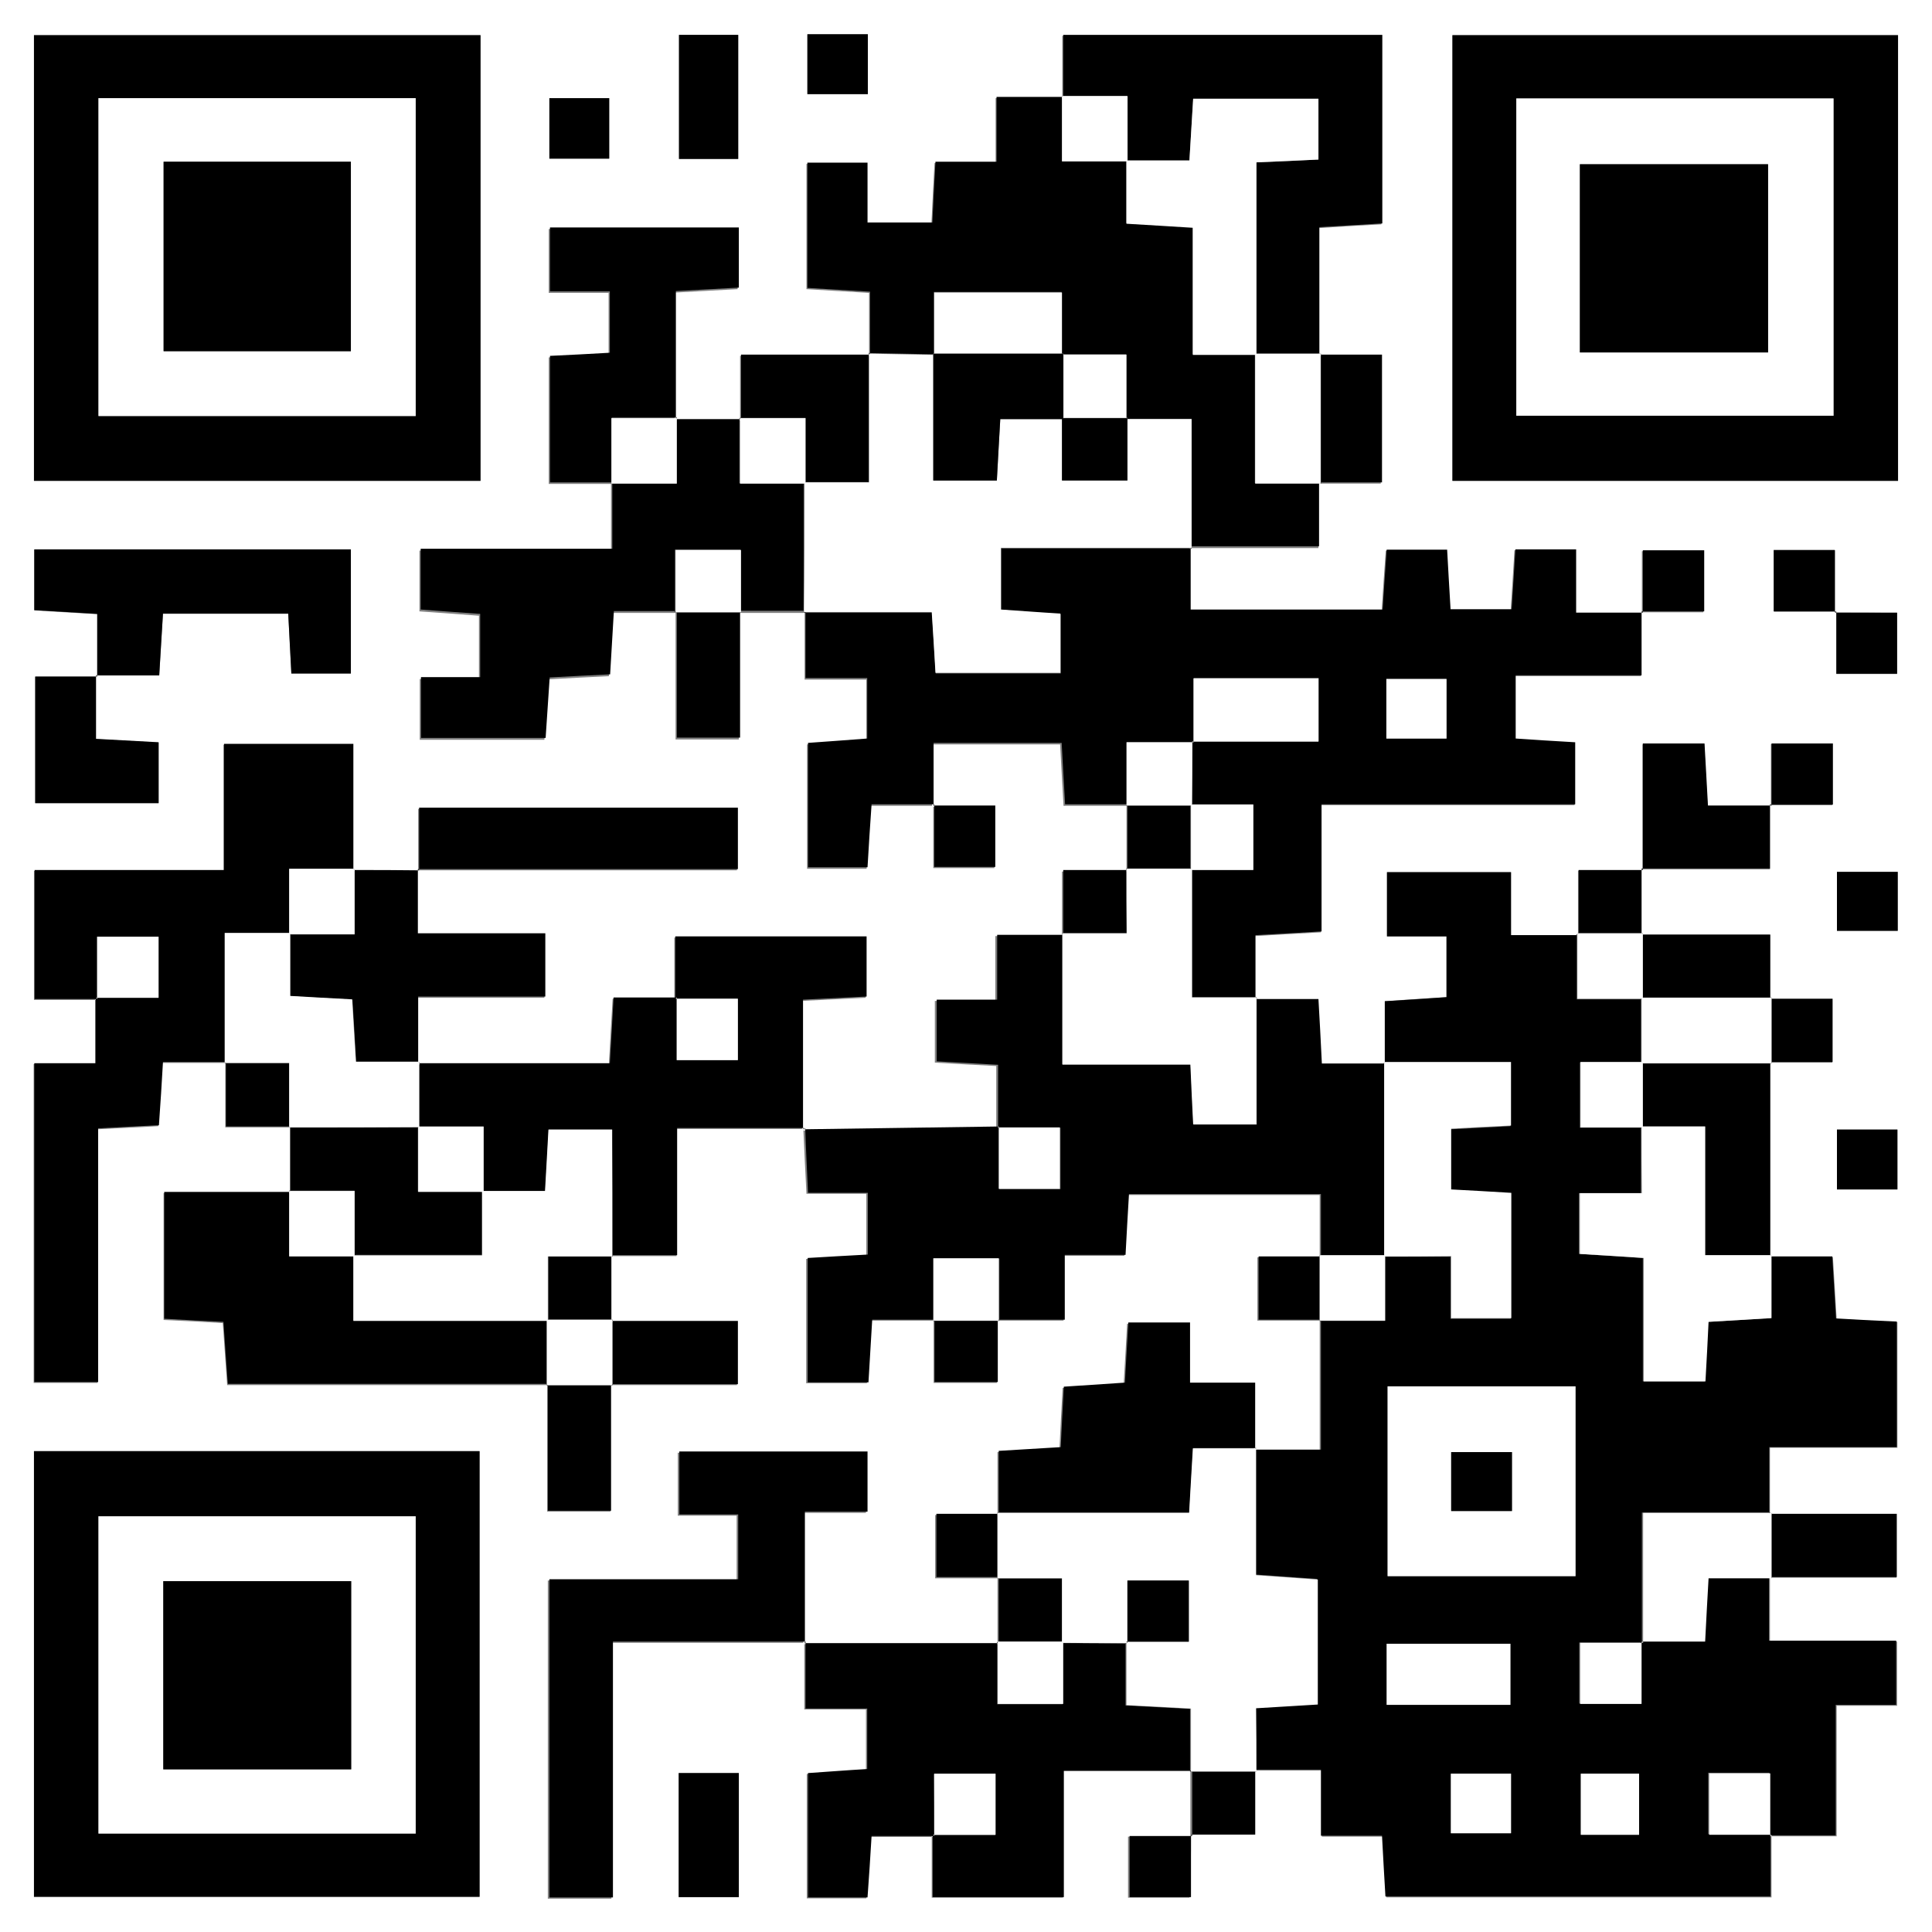 <?xml version="1.0" encoding="utf-8"?>
<!-- Generator: Adobe Illustrator 28.0.0, SVG Export Plug-In . SVG Version: 6.00 Build 0)  -->
<svg version="1.1" id="Vrstva_1" xmlns="http://www.w3.org/2000/svg" xmlns:xlink="http://www.w3.org/1999/xlink" x="0px" y="0px"
	 viewBox="0 0 62 62" style="enable-background:new 0 0 62 62;" xml:space="preserve">
<rect x="0" y="0" width="62" height="62" fill="#808080" stroke="none"/>
<style type="text/css">
	.st0{clip-path:url(#SVGID_00000140011633595528165060000014409464689072755377_);}
	.st1{clip-path:url(#SVGID_00000060747274481281867420000016480863290443854732_);}
	.st2{fill:#FFFFFF;}
</style>
<g>
	<defs>
		<rect id="SVGID_1_" width="62" height="62"/>
	</defs>
	<clipPath id="SVGID_00000114066008453188511240000014346621304406412973_">
		<use xlink:href="#SVGID_1_"  style="overflow:visible;"/>
	</clipPath>
	<g style="clip-path:url(#SVGID_00000114066008453188511240000014346621304406412973_);">
		<defs>
			<rect id="SVGID_00000089538349059985123960000008773979820126685843_" width="62" height="62"/>
		</defs>
		<clipPath id="SVGID_00000049196166876335428700000005819468410781759141_">
			<use xlink:href="#SVGID_00000089538349059985123960000008773979820126685843_"  style="overflow:visible;"/>
		</clipPath>
		<g style="clip-path:url(#SVGID_00000049196166876335428700000005819468410781759141_);">
			<path class="st2" d="M0,0c20.67,0,41.33,0,62,0c0,20.67,0,41.33,0,62c-20.67,0-41.33,0-62,0C0,41.33,0,20.67,0,0z M38.22,58.88
				c0.67,0,1.34,0,2.06,0c0-0.78,0-1.42,0-2.06c0.67,0,1.34,0,2.14,0c0,0.8,0,1.42,0,2.12c0.72,0,1.31,0,1.96,0
				c0.04,0.7,0.08,1.32,0.11,1.95c4.15,0,8.21,0,12.36,0c0-0.72,0-1.36,0-2l-0.04,0.04c0.67,0,1.34,0,2.13,0c0-1.5,0-2.8,0-4.19
				c0.72,0,1.31,0,1.94,0c0-0.7,0-1.32,0-2.06c-1.38,0-2.69,0-4.08,0c0-0.77,0-1.41,0-2.05c1.36,0,2.71,0,4.06,0
				c0-0.75,0-1.37,0-2.03c-1.41,0-2.74,0-4.06,0c0-0.67,0-1.34,0-2.14c1.49,0,2.79,0,4.09,0c0-1.41,0-2.68,0-4.03
				c-0.67-0.04-1.29-0.07-1.95-0.1c-0.04-0.71-0.08-1.33-0.12-1.99c-0.74,0-1.38,0-2.02,0c0-2.08,0-4.16,0-6.24c0.67,0,1.34,0,2,0
				c0-0.76,0-1.37,0-2.03c-0.72,0-1.36,0-2,0c0-0.67,0-1.34,0-2.06c-1.48,0-2.8,0-4.13,0c0-0.7,0-1.41,0-2.11c1.36,0,2.72,0,4.13,0
				c0-0.78,0-1.42,0-2.06c0.67,0,1.33,0,2,0c0-0.75,0-1.37,0-1.96c-0.7,0-1.31,0-1.97,0c0,0.73,0,1.36,0,2c-0.67,0-1.33,0-2.03,0
				c-0.05-0.79-0.08-1.41-0.11-1.99c-0.72,0-1.34,0-1.98,0c0,1.41,0,2.73,0,4.05c-0.66,0-1.31,0-2.07,0c0,0.76,0,1.42,0,2.07
				c-0.67,0-1.34,0-2.15,0c0-0.8,0-1.42,0-2.02c-1.42,0-2.69,0-3.98,0c0,0.69,0,1.31,0,2.06c0.7,0,1.32,0,1.91,0
				c0,0.72,0,1.31,0,1.95c-0.68,0.04-1.31,0.08-1.98,0.13c0,0.73,0,1.37,0,2.01c-0.67,0-1.34,0-2.04,0
				c-0.04-0.79-0.08-1.41-0.11-2.07c-0.75,0-1.39,0-2.02,0c0-0.67,0-1.34,0-2.03c0.8-0.05,1.42-0.08,2.12-0.12c0-1.4,0-2.67,0-4.08
				c2.78,0,5.46,0,8.14,0c0-0.75,0-1.37,0-1.99c-0.71-0.05-1.33-0.09-1.91-0.12c0-0.72,0-1.31,0-2.03c1.38,0,2.68,0,4.04,0
				c0-0.77,0-1.41,0-2.05c0.67,0,1.33,0,2,0c0-0.75,0-1.37,0-1.96c-0.7,0-1.31,0-1.97,0c0,0.73,0,1.36,0,2c-0.67,0-1.34,0-2.14,0
				c0-0.8,0-1.42,0-2.03c-0.72,0-1.31,0-1.95,0c-0.04,0.68-0.08,1.3-0.12,1.92c-0.71,0-1.32,0-1.96,0c-0.04-0.7-0.08-1.32-0.11-1.91
				c-0.72,0-1.31,0-1.94,0c-0.05,0.68-0.09,1.3-0.13,1.92c-2.09,0-4.08,0-6.16,0c0-0.72,0-1.36,0-2c1.36,0,2.72,0,4.13,0
				c0-0.79,0-1.43,0-2.07c0.67,0,1.34,0,2,0c0-1.45,0-2.75,0-4.1c-0.72,0-1.36,0-2,0c0-1.36,0-2.72,0-4.1
				c0.8-0.05,1.42-0.09,2.02-0.12c0-2.1,0-4.06,0-6.05c-3.44,0-6.82,0-10.24,0c0,0.72,0,1.36,0,2c-0.67,0-1.34,0-2.14,0
				c0,0.76,0,1.38,0,2.08c-0.72,0-1.31,0-1.96,0c-0.04,0.7-0.07,1.32-0.1,1.95c-0.71,0-1.33,0-2.08,0c0-0.7,0-1.32,0-1.92
				c-0.72,0-1.3,0-1.93,0c0,1.37,0,2.67,0,4.02c0.69,0.04,1.31,0.08,2.01,0.12c0,0.74,0,1.38,0,2.02c-1.36,0-2.72,0-4.14,0
				c0,0.79,0,1.43,0,2.07c-0.7,0-1.4,0-2.1,0c0-1.36,0-2.72,0-4.1c0.79-0.04,1.41-0.08,2.02-0.11c0-0.71,0-1.29,0-1.93
				c-2.05,0-4.04,0-6.06,0c0,0.69,0,1.3,0,2.05c0.7,0,1.32,0,1.92,0c0,0.72,0,1.31,0,1.97c-0.67,0.03-1.29,0.06-1.92,0.1
				c0,1.41,0,2.71,0,4.06c0.72,0,1.36,0,2,0c0,0.67,0,1.34,0,2.14c-2.18,0-4.18,0-6.15,0c0,0.73,0,1.31,0,1.95
				c0.68,0.05,1.3,0.09,1.91,0.14c0,0.71,0,1.32,0,2.03c-0.68,0-1.27,0-1.9,0c0,0.71,0,1.32,0,1.95c1.38,0,2.69,0,4,0
				c0.05-0.71,0.09-1.33,0.13-1.94c0.72-0.04,1.31-0.07,1.94-0.1c0.04-0.7,0.08-1.32,0.12-2.03c0.74,0,1.38,0,2.02,0
				c0,1.36,0,2.71,0,4.06c0.75,0,1.37,0,2.03,0c0-1.41,0-2.74,0-4.06c0.7,0,1.4,0,2.11,0c0,0.67,0,1.34,0,2.14c0.77,0,1.39,0,1.98,0
				c0,0.72,0,1.31,0,1.94c-0.68,0.05-1.3,0.09-1.9,0.14c0,1.4,0,2.71,0,3.99c0.69,0,1.27,0,1.91,0c0.04-0.69,0.08-1.31,0.13-2.02
				c0.73,0,1.37,0,2.01,0c0,0.67,0,1.33,0,2c0.75,0,1.37,0,1.96,0c0-0.7,0-1.31,0-1.97c-0.73,0-1.36,0-2,0c0-0.67,0-1.33,0-2
				c1.48,0,2.78,0,4.11,0c0.04,0.7,0.07,1.31,0.11,1.97c0.75,0,1.38,0,2.02,0c0,0.7,0,1.41,0,2.11c-0.67,0-1.34,0-2.07,0
				c0,0.79,0,1.43,0,2.07c-0.67,0-1.34,0-2.14,0c0,0.76,0,1.38,0,2.08c-0.72,0-1.31,0-1.94,0c0,0.7,0,1.32,0,1.98
				c0.69,0.04,1.31,0.08,1.97,0.11c0,0.74,0,1.38,0,2.02c0,0,0.04-0.04,0.04-0.04c-2.09,0.03-4.18,0.06-6.27,0.09
				c0-1.39,0-2.78,0-4.16c0.85-0.04,1.44-0.07,2.04-0.1c0-0.7,0-1.32,0-1.93c-2.07,0-4.06,0-6.14,0c0,0.72,0,1.36,0,2l0.04-0.04
				c-0.67,0-1.34,0-2.02,0c-0.05,0.8-0.08,1.42-0.12,2.11c-2.13,0-4.14,0-6.15,0c0-0.67,0-1.34,0-2.14c1.49,0,2.8,0,4.08,0
				c0-0.73,0-1.31,0-2.03c-1.37,0-2.69,0-4.09,0c0-0.78,0-1.42,0-2.06c3.42,0,6.84,0,10.27,0c0-0.75,0-1.36,0-1.97
				c-3.45,0-6.82,0-10.23,0c0,0.72,0,1.36,0,2c-0.7,0-1.4,0-2.1-0.01c0-1.36,0-2.71,0-4.05c-1.45,0-2.75,0-4.15,0
				c0,1.37,0,2.64,0,4.05c-2.08,0-4.07,0-6.08,0c0,1.44,0,2.75,0,4.14c0.72,0,1.36,0,2,0l-0.04-0.04c0,0.67,0,1.34,0,2.1
				c-0.73,0-1.32,0-1.97,0c0,3.46,0,6.84,0,10.23c0.69,0,1.3,0,2.05,0c0-2.77,0-5.46,0-8.14c0.73-0.04,1.32-0.06,1.95-0.1
				c0.04-0.7,0.08-1.33,0.13-2.03c0.74,0,1.38,0,2.02,0c0,0.67,0,1.34,0,2.07c0.79,0,1.43,0,2.07,0c0,0.7,0,1.4,0,2.11
				c-1.36,0-2.72,0-4.05,0c0,1.46,0,2.77,0,4.07c0.69,0.03,1.28,0.06,1.9,0.1c0.05,0.7,0.09,1.32,0.14,1.99c3.49,0,6.88,0,10.27,0
				c0,1.36,0,2.71,0,4.06c0.75,0,1.37,0,2.03,0c0-1.41,0-2.74,0-4.06c1.36,0,2.71,0,4.06,0c0-0.75,0-1.37,0-2.03
				c-1.41,0-2.74,0-4.06,0c0-0.7,0-1.41,0-2.11c0.67,0,1.33,0,2.12,0c0-1.43,0-2.73,0-4.08c1.44,0,2.76,0,4.07,0
				c0.03,0.67,0.06,1.33,0.1,2.08c0.72,0,1.3,0,1.92,0c0,0.71,0,1.33,0,1.98c-0.69,0.04-1.31,0.08-1.93,0.11c0,1.4,0,2.67,0,3.99
				c0.68,0,1.29,0,1.95,0c0.04-0.69,0.08-1.31,0.12-2.01c0.74,0,1.38,0,2.02,0c0,0.67,0,1.34,0,2c0.76,0,1.37,0,2.03,0
				c0-0.72,0-1.36,0-2c0.67,0,1.34,0,2.14,0c0-0.76,0-1.38,0-2.08c0.72,0,1.31,0,1.95,0c0.04-0.7,0.08-1.32,0.11-1.95
				c2.09,0,4.09,0,6.16,0c0,0.72,0,1.36,0,2c-0.67,0-1.34,0-2,0c0,0.76,0,1.37,0,2.03c0.72,0,1.36,0,2,0c0,1.36,0,2.72,0,4.17
				c-0.82,0-1.46,0-2.11,0c0-0.67,0-1.34,0-2.14c-0.77,0-1.38,0-2.09,0c0-0.72,0-1.31,0-1.93c-0.71,0-1.32,0-1.98,0
				c-0.04,0.69-0.07,1.32-0.11,1.93c-0.74,0.05-1.36,0.09-1.96,0.13c-0.04,0.72-0.07,1.31-0.1,1.94c-0.7,0.04-1.32,0.08-1.99,0.12
				c0,0.74,0,1.38,0,2.02c-0.67,0-1.34,0-2,0c0,0.76,0,1.37,0,2.03c0.72,0,1.36,0,2,0c0,0.7,0,1.41,0,2.11c-2.08,0-4.15,0-6.23,0
				c0-1.36,0-2.72,0-4.21c0.79,0,1.41,0,2.01,0c0-0.72,0-1.31,0-1.93c-2.06,0-4.06,0-6.04,0c0,0.7,0,1.32,0,2.02
				c0.68,0,1.27,0,1.89,0c0,0.71,0,1.32,0,2.08c-2.07,0-4.07,0-6.06,0c0,3.48,0,6.82,0,10.21c0.68,0,1.29,0,2.04,0
				c0-2.76,0-5.44,0-8.21c2.15,0,4.17,0,6.19,0c0,0.67,0,1.34,0,2.14c0.77,0,1.39,0,1.98,0c0,0.73,0,1.31,0,1.94
				c-0.68,0.05-1.3,0.09-1.9,0.13c0,1.41,0,2.71,0,3.99c0.69,0,1.28,0,1.91,0c0.04-0.69,0.08-1.31,0.13-1.97c0.74,0,1.38,0,2.01,0
				l-0.04-0.04c0,0.67,0,1.33,0,1.99c1.48,0,2.78,0,4.21,0c0-1.39,0-2.69,0-4.06c1.45,0,2.77,0,4.09,0c0,0.7,0,1.4,0,2.1
				c-0.67,0-1.33,0-2,0c0,0.75,0,1.37,0,1.96c0.7,0,1.31,0,1.97,0C38.22,60.15,38.22,59.51,38.22,58.88z M58.89,19.66
				c0-0.67,0-1.33,0-2c-0.75,0-1.37,0-1.96,0c0,0.7,0,1.31,0,1.97c0.73,0,1.36,0,2,0c0,0.67,0,1.33,0,2c0.74,0,1.36,0,1.95,0
				c0-0.7,0-1.31,0-1.96C60.15,19.66,59.52,19.66,58.89,19.66z M3.08,21.68c0.67,0,1.34,0,2.03,0c0.04-0.76,0.08-1.38,0.12-1.98
				c1.41,0,2.68,0,4.02,0c0.04,0.68,0.07,1.3,0.1,1.92c0.71,0,1.32,0,1.91,0c0-1.39,0-2.7,0-3.98c-3.44,0-6.77,0-10.16,0
				c0,0.68,0,1.29,0,1.95c0.69,0.04,1.31,0.08,2.02,0.12c0,0.74,0,1.38,0,2.01c-0.67,0-1.34,0-1.99,0c0,1.46,0,2.76,0,4.06
				c1.37,0,2.64,0,3.96,0c0-0.68,0-1.29,0-1.95c-0.69-0.04-1.31-0.07-2.01-0.11C3.08,22.96,3.08,22.32,3.08,21.68z M1.09,15.43
				c4.86,0,9.58,0,14.33,0c0-4.81,0-9.56,0-14.3c-4.83,0-9.57,0-14.33,0C1.09,5.93,1.09,10.65,1.09,15.43z M60.91,1.13
				c-4.86,0-9.6,0-14.3,0c0,4.84,0,9.59,0,14.3c4.82,0,9.54,0,14.3,0C60.91,10.64,60.91,5.93,60.91,1.13z M1.09,60.87
				c4.85,0,9.59,0,14.3,0c0-4.84,0-9.58,0-14.3c-4.82,0-9.53,0-14.3,0C1.09,51.35,1.09,56.07,1.09,60.87z M23.69,5.1
				c0-1.36,0-2.67,0-3.98c-0.69,0-1.3,0-1.9,0c0,1.39,0,2.69,0,3.98C22.47,5.1,23.06,5.1,23.69,5.1z M23.71,56.9
				c-0.72,0-1.31,0-1.93,0c0,1.37,0,2.67,0,3.98c0.69,0,1.31,0,1.93,0C23.71,59.51,23.71,58.24,23.71,56.9z M58.95,38.17
				c0.73,0,1.31,0,1.94,0c0-0.68,0-1.29,0-1.92c-0.69,0-1.3,0-1.94,0C58.95,36.92,58.95,37.51,58.95,38.17z M58.95,29.87
				c0.75,0,1.37,0,1.95,0c0-0.69,0-1.27,0-1.89c-0.68,0-1.3,0-1.95,0C58.95,28.64,58.95,29.22,58.95,29.87z M17.63,3.15
				c0,0.73,0,1.31,0,1.94c0.68,0,1.29,0,1.92,0c0-0.69,0-1.3,0-1.94C18.88,3.15,18.29,3.15,17.63,3.15z M27.85,1.1
				c-0.73,0-1.31,0-1.94,0c0,0.68,0,1.29,0,1.92c0.69,0,1.31,0,1.94,0C27.85,2.34,27.85,1.76,27.85,1.1z"/>
			<path d="M40.28,46.52c0.64,0,1.28,0,2.11,0c0-1.45,0-2.81,0-4.17l-0.04,0.04c0.67,0,1.34,0,2.1,0c0-0.82,0-1.46,0-2.1l-0.04,0.04
				c0.67,0,1.34,0,2.14,0c0,0.77,0,1.39,0,1.99c0.72,0,1.31,0,1.93,0c0-1.37,0-2.68,0-4.02c-0.69-0.04-1.32-0.07-1.93-0.11
				c0-0.71,0-1.29,0-1.95c0.67-0.03,1.3-0.07,1.92-0.1c0-0.71,0-1.33,0-2.04c-1.41,0-2.74,0-4.07,0l0.04,0.04c0-0.64,0-1.28,0-2.01
				c0.67-0.04,1.29-0.08,1.98-0.13c0-0.64,0-1.22,0-1.95c-0.59,0-1.21,0-1.91,0c0-0.75,0-1.37,0-2.06c1.29,0,2.57,0,3.98,0
				c0,0.6,0,1.21,0,2.02c0.81,0,1.48,0,2.15,0c0,0-0.04-0.04-0.04-0.04c0,0.67,0,1.34,0,2.1c0.82,0,1.46,0,2.1,0l-0.04-0.04
				c0,0.7,0,1.4,0,2.1l0.04-0.04c-0.67,0-1.34,0-2,0c0,0.79,0,1.41,0,2.1c0.72,0,1.36,0,2,0l-0.04-0.04c0,0.67,0,1.34,0,2.14
				c-0.77,0-1.39,0-1.99,0c0,0.72,0,1.31,0,1.95c0.68,0.04,1.3,0.08,2.05,0.13c0,1.39,0,2.7,0,3.96c0.76,0,1.37,0,1.98,0
				c0.04-0.69,0.07-1.28,0.1-1.91c0.7-0.04,1.32-0.08,2.02-0.12c0-0.74,0-1.38,0-2.02l-0.04,0.04c0.64,0,1.28,0,2.02,0
				c0.04,0.67,0.08,1.29,0.12,1.99c0.66,0.04,1.28,0.07,1.95,0.1c0,1.35,0,2.62,0,4.03c-1.3,0-2.6,0-4.09,0c0,0.8,0,1.47,0,2.14
				l0.04-0.04c-1.36,0-2.72,0-4.13,0c0,1.51,0,2.84,0,4.17c-0.67,0-1.34,0-2.01,0c0,0.75,0,1.37,0,1.96c0.7,0,1.31,0,1.97,0
				c0-0.73,0-1.36,0-2c0.67,0,1.34,0,2.03,0c0.04-0.75,0.08-1.37,0.11-2.03c0.75,0,1.38,0,2.02,0l-0.04-0.04c0,0.64,0,1.28,0,2.05
				c1.39,0,2.7,0,4.08,0c0,0.75,0,1.36,0,2.06c-0.63,0-1.22,0-1.94,0c0,1.39,0,2.69,0,4.19c-0.79,0-1.46,0-2.13,0
				c0-0.67,0-1.34,0-2.01c-0.75,0-1.37,0-1.96,0c0,0.7,0,1.31,0,1.97c0.73,0,1.36,0,2,0c0,0.64,0,1.28,0,2c-4.15,0-8.21,0-12.36,0
				c-0.04-0.63-0.07-1.24-0.11-1.95c-0.64,0-1.23,0-1.96,0c0-0.7,0-1.32,0-2.12c-0.8,0-1.47,0-2.14,0c0,0,0.04,0.04,0.04,0.04
				c0-0.67,0-1.34,0-2.03c0.77-0.05,1.39-0.08,1.98-0.12c0-1.42,0-2.69,0-4.01c-0.68-0.05-1.3-0.09-1.98-0.14c0-1.42,0-2.75,0-4.07
				L40.28,46.52z M44.53,44.49c0,2.11,0,4.1,0,6.09c2.06,0,4.02,0,6.03,0c0-2.05,0-4.04,0-6.09C48.53,44.49,46.57,44.49,44.53,44.49
				z M48.47,54.71c0-0.73,0-1.34,0-1.96c-1.37,0-2.64,0-3.97,0c0,0.67,0,1.29,0,1.96C45.85,54.71,47.12,54.71,48.47,54.71z
				 M46.56,58.83c0.68,0,1.29,0,1.93,0c0-0.69,0-1.31,0-1.91c-0.7,0-1.32,0-1.93,0C46.56,57.61,46.56,58.19,46.56,58.83z
				 M52.6,58.88c0-0.66,0-1.3,0-1.96c-0.67,0-1.28,0-1.87,0c0,0.71,0,1.32,0,1.96C51.38,58.88,51.94,58.88,52.6,58.88z"/>
			<path d="M29.98,25.81c-0.64,0-1.28,0-2.01,0c-0.05,0.71-0.09,1.33-0.13,2.02c-0.64,0-1.22,0-1.91,0c0-1.28,0-2.59,0-3.99
				c0.6-0.04,1.22-0.09,1.9-0.14c0-0.63,0-1.22,0-1.94c-0.59,0-1.21,0-1.98,0c0-0.8,0-1.47,0-2.14c0,0-0.04,0.04-0.04,0.04
				c1.36,0,2.71,0,4.1,0c0.04,0.76,0.08,1.38,0.12,1.95c1.43,0,2.73,0,4.01,0c0-0.69,0-1.27,0-1.9c-0.68-0.05-1.3-0.09-1.91-0.13
				c0-0.7,0-1.32,0-1.98c2.1,0,4.11,0,6.12,0l-0.04-0.04c0,0.64,0,1.28,0,2c2.08,0,4.07,0,6.16,0c0.04-0.62,0.08-1.24,0.13-1.92
				c0.63,0,1.22,0,1.94,0c0.03,0.59,0.07,1.21,0.11,1.91c0.64,0,1.25,0,1.96,0c0.04-0.62,0.08-1.24,0.12-1.92c0.64,0,1.23,0,1.95,0
				c0,0.61,0,1.22,0,2.03c0.8,0,1.47,0,2.14,0l-0.04-0.04c0,0.64,0,1.28,0,2.05c-1.36,0-2.67,0-4.04,0c0,0.72,0,1.3,0,2.03
				c0.58,0.04,1.2,0.08,1.91,0.12c0,0.62,0,1.24,0,1.99c-2.68,0-5.37,0-8.14,0c0,1.4,0,2.68,0,4.08c-0.7,0.04-1.32,0.08-2.12,0.12
				c0,0.69,0,1.36,0,2.03c0,0,0.04-0.04,0.04-0.04c-0.67,0-1.34,0-2.07,0c0-1.48,0-2.81,0-4.13l-0.04,0.04c0.67,0,1.34,0,2,0
				c0-0.79,0-1.41,0-2.1c-0.72,0-1.36,0-2,0l0.04,0.04c0-0.69,0.01-1.37,0.01-2.06c1.35,0,2.7,0,4.05,0c0-0.79,0-1.38,0-2.03
				c-1.36,0-2.66,0-4.01,0c0,0.72,0,1.39,0,2.06c-0.7,0-1.39,0-2.15,0c0,0.76,0,1.4,0,2.03l0.04-0.04c-0.64,0-1.27,0-2.02,0
				c-0.04-0.65-0.07-1.27-0.11-1.97c-1.33,0-2.63,0-4.11,0c0,0.67,0,1.34,0,2L29.98,25.81z M44.49,23.7c0.74,0,1.32,0,1.93,0
				c0-0.69,0-1.3,0-1.91c-0.7,0-1.32,0-1.93,0C44.49,22.47,44.49,23.05,44.49,23.7z"/>
			<path d="M42.39,40.32c0-0.64,0-1.28,0-2c-2.08,0-4.07,0-6.16,0c-0.04,0.62-0.07,1.24-0.11,1.95c-0.65,0-1.23,0-1.95,0
				c0,0.7,0,1.32,0,2.08c-0.8,0-1.47,0-2.14,0l0.04,0.04c0-0.67,0-1.34,0-2c-0.79,0-1.41,0-2.1,0c0,0.72,0,1.36,0,2l0.04-0.04
				c-0.64,0-1.28,0-2.02,0c-0.04,0.7-0.08,1.32-0.12,2.01c-0.66,0-1.28,0-1.95,0c0-1.32,0-2.6,0-3.99c0.62-0.04,1.23-0.07,1.93-0.11
				c0-0.65,0-1.27,0-1.98c-0.61,0-1.2,0-1.92,0c-0.03-0.74-0.07-1.41-0.09-2.08c0,0-0.04,0.04-0.04,0.04
				c2.09-0.03,4.18-0.06,6.27-0.09c0,0.67,0,1.34,0,2.01c0.75,0,1.37,0,1.96,0c0-0.7,0-1.31,0-1.97c-0.73,0-1.36,0-2,0
				c0-0.64,0-1.28,0-2.02c-0.66-0.04-1.28-0.07-1.97-0.11c0-0.66,0-1.28,0-1.98c0.63,0,1.22,0,1.94,0c0-0.7,0-1.32,0-2.08
				c0.8,0,1.47,0,2.14,0l-0.04-0.04c0,1.36,0,2.72,0,4.21c1.5,0,2.81,0,4.11,0c0.04,0.73,0.06,1.32,0.09,1.92c0.71,0,1.32,0,2.03,0
				c0-1.41,0-2.74,0-4.07c0,0-0.04,0.04-0.04,0.04c0.64,0,1.27,0,2.02,0c0.04,0.66,0.07,1.28,0.11,2.07c0.7,0,1.37,0,2.04,0
				c0,0-0.04-0.04-0.04-0.04c0,2.08,0,4.16,0,6.24l0.04-0.04c-0.7,0-1.4,0-2.1,0L42.39,40.32z"/>
			<path d="M1.09,15.43c0-4.78,0-9.5,0-14.3c4.75,0,9.5,0,14.33,0c0,4.74,0,9.49,0,14.3C10.67,15.43,5.96,15.43,1.09,15.43z
				 M3.16,3.15c0,3.49,0,6.82,0,10.2c3.43,0,6.8,0,10.18,0c0-3.45,0-6.82,0-10.2C9.92,3.15,6.58,3.15,3.16,3.15z"/>
			<path d="M60.91,1.13c0,4.8,0,9.51,0,14.3c-4.77,0-9.48,0-14.3,0c0-4.71,0-9.46,0-14.3C51.31,1.13,56.05,1.13,60.91,1.13z
				 M48.66,3.16c0,3.47,0,6.84,0,10.18c3.46,0,6.83,0,10.18,0c0-3.44,0-6.78,0-10.18C55.43,3.16,52.09,3.16,48.66,3.16z"/>
			<path d="M1.09,60.87c0-4.81,0-9.52,0-14.3c4.77,0,9.49,0,14.3,0c0,4.72,0,9.47,0,14.3C10.69,60.87,5.94,60.87,1.09,60.87z
				 M13.34,58.84c0-3.47,0-6.84,0-10.18c-3.46,0-6.83,0-10.18,0c0,3.44,0,6.78,0,10.18C6.57,58.84,9.91,58.84,13.34,58.84z"/>
			<path d="M27.92,11.38c0-0.64,0-1.28,0-2.02c-0.7-0.04-1.32-0.08-2.01-0.12c0-1.35,0-2.65,0-4.02c0.63,0,1.21,0,1.93,0
				c0,0.6,0,1.22,0,1.92c0.75,0,1.36,0,2.08,0c0.03-0.63,0.06-1.25,0.1-1.95c0.66,0,1.24,0,1.96,0c0-0.7,0-1.32,0-2.08
				c0.8,0,1.47,0,2.14,0l-0.04-0.04c0,0.67,0,1.34,0,2.1c0.82,0,1.46,0,2.1,0l-0.04-0.04c0,0.67,0,1.33,0,2.03
				c0.78,0.05,1.4,0.09,2.13,0.13c0,1.4,0,2.7,0,4.08c0.76,0,1.4,0,2.04,0l-0.04-0.04c0,1.36,0,2.72,0,4.17c0.82,0,1.46,0,2.1,0
				l-0.04-0.04c0,0.64,0,1.28,0,2.07c-1.41,0-2.77,0-4.13,0c0,0,0.04,0.04,0.04,0.04c0-1.36,0-2.72,0-4.13c-0.82,0-1.46,0-2.1,0
				c0-0.66,0-1.31,0-2.07c-0.75,0-1.41,0-2.07,0c0-0.67,0-1.34,0-2c-1.45,0-2.75,0-4.1,0c0,0.72,0,1.36,0,2
				c-0.7-0.01-1.4-0.03-2.1-0.04L27.92,11.38z"/>
			<path d="M7.25,34.08c-0.64,0-1.28,0-2.02,0c-0.04,0.71-0.08,1.33-0.13,2.03c-0.63,0.03-1.22,0.06-1.95,0.1c0,2.68,0,5.37,0,8.14
				c-0.75,0-1.37,0-2.05,0c0-3.39,0-6.76,0-10.23c0.65,0,1.24,0,1.97,0c0-0.76,0-1.43,0-2.1c0.67,0,1.34,0,2.01,0
				c0-0.75,0-1.37,0-1.96c-0.7,0-1.31,0-1.97,0c0,0.73,0,1.36,0,2c-0.64,0-1.28,0-2,0c0-1.4,0-2.7,0-4.14c2.01,0,4,0,6.08,0
				c0-1.41,0-2.68,0-4.05c1.39,0,2.69,0,4.15,0c0,1.34,0,2.7,0,4.05l0.04-0.04c-0.67,0-1.34,0-2.1,0c0,0.82,0,1.46,0,2.1l0.04-0.04
				c-0.67,0-1.34,0-2.1,0c0,1.51,0,2.84,0,4.17L7.25,34.08z"/>
			<path d="M29.98,58.92c-0.64,0-1.28,0-2.01,0c-0.04,0.67-0.08,1.29-0.13,1.97c-0.63,0-1.22,0-1.91,0c0-1.28,0-2.59,0-3.99
				c0.6-0.04,1.22-0.09,1.9-0.13c0-0.63,0-1.22,0-1.94c-0.59,0-1.21,0-1.98,0c0-0.8,0-1.47,0-2.14l-0.04,0.04c2.08,0,4.15,0,6.23,0
				l-0.04-0.04c0,0.67,0,1.34,0,2c0.79,0,1.41,0,2.1,0c0-0.72,0-1.36,0-2l-0.04,0.04c0.7,0,1.4,0,2.1,0.01l-0.04-0.04
				c0,0.67,0,1.33,0,2.03c0.79,0.04,1.41,0.08,2.07,0.11c0,0.75,0,1.38,0,2.02l0.04-0.04c-1.32,0-2.64,0-4.09,0
				c0,1.38,0,2.68,0,4.06c-1.43,0-2.73,0-4.21,0c0-0.66,0-1.32,0-1.99c0.67,0,1.34,0,2.01,0c0-0.75,0-1.37,0-1.96
				c-0.7,0-1.31,0-1.97,0C29.98,57.65,29.98,58.29,29.98,58.92z"/>
			<path d="M13.42,34.12c2.01,0,4.02,0,6.15,0c0.04-0.69,0.08-1.31,0.12-2.11c0.69,0,1.36,0,2.02,0c0,0.67,0,1.34,0,2.01
				c0.75,0,1.37,0,1.96,0c0-0.7,0-1.31,0-1.97c-0.73,0-1.36,0-2,0c0-0.64,0-1.28,0-2c2.08,0,4.07,0,6.14,0c0,0.62,0,1.23,0,1.93
				c-0.61,0.03-1.19,0.06-2.04,0.1c0,1.38,0,2.77,0,4.16c0,0,0.04-0.04,0.03-0.04c-1.32,0-2.63,0-4.07,0c0,1.35,0,2.65,0,4.08
				c-0.79,0-1.45,0-2.12,0l0.04,0.04c0-1.35,0-2.71,0-4.07c-0.78,0-1.39,0-2.04,0c-0.04,0.7-0.07,1.31-0.11,1.97
				c-0.75,0-1.39,0-2.02,0l0.04,0.04c0-0.67,0-1.34,0-2.1c-0.82,0-1.46,0-2.1,0l0.04,0.04c0-0.7,0-1.4,0-2.1L13.42,34.12z"/>
			<path d="M21.72,19.61c-0.64,0-1.28,0-2.02,0c-0.04,0.71-0.08,1.33-0.12,2.03c-0.63,0.03-1.22,0.06-1.94,0.1
				c-0.04,0.61-0.08,1.23-0.13,1.94c-1.31,0-2.61,0-4,0c0-0.63,0-1.24,0-1.95c0.63,0,1.22,0,1.9,0c0-0.7,0-1.32,0-2.03
				c-0.61-0.04-1.23-0.09-1.91-0.14c0-0.63,0-1.22,0-1.95c1.97,0,3.97,0,6.15,0c0-0.8,0-1.47,0-2.14l-0.04,0.04c0.67,0,1.34,0,2.1,0
				c0-0.82,0-1.46,0-2.1l-0.04,0.04c0.7,0,1.4,0,2.1,0l-0.04-0.04c0,0.67,0,1.34,0,2.1c0.82,0,1.46,0,2.1,0l-0.04-0.04
				c0,1.39,0,2.78,0,4.17c0,0,0.04-0.04,0.04-0.04c-0.7,0-1.4,0-2.11,0l0.04,0.04c0-0.67,0-1.34,0-2c-0.79,0-1.41,0-2.1,0
				c0,0.72,0,1.36,0,2L21.72,19.61z"/>
			<path d="M25.86,52.68c-2.02,0-4.03,0-6.19,0c0,2.77,0,5.45,0,8.21c-0.75,0-1.37,0-2.04,0c0-3.39,0-6.73,0-10.21
				c2,0,3.99,0,6.06,0c0-0.75,0-1.37,0-2.08c-0.62,0-1.21,0-1.89,0c0-0.7,0-1.32,0-2.02c1.98,0,3.98,0,6.04,0c0,0.62,0,1.21,0,1.93
				c-0.6,0-1.22,0-2.01,0c0,1.49,0,2.85,0,4.21C25.82,52.72,25.86,52.68,25.86,52.68z"/>
			<path d="M34.12,3.12c0-0.64,0-1.28,0-2c3.43,0,6.8,0,10.24,0c0,1.99,0,3.95,0,6.05c-0.59,0.04-1.21,0.07-2.02,0.12
				c0,1.37,0,2.73,0,4.1l0.04-0.04c-0.7,0-1.4,0-2.1,0c0,0,0.04,0.04,0.04,0.04c0-2.05,0-4.09,0-6.18c0.76-0.03,1.38-0.06,1.99-0.09
				c0-0.72,0-1.31,0-1.95c-1.37,0-2.67,0-4.02,0c-0.04,0.69-0.08,1.31-0.12,1.98c-0.74,0-1.38,0-2.02,0c0,0,0.04,0.04,0.04,0.04
				c0-0.67,0-1.34,0-2.1c-0.82,0-1.46,0-2.1,0L34.12,3.12z"/>
			<path d="M17.58,44.41c-3.39,0-6.79,0-10.27,0c-0.05-0.67-0.09-1.29-0.14-1.99c-0.62-0.03-1.21-0.06-1.9-0.1c0-1.3,0-2.61,0-4.07
				c1.33,0,2.69,0,4.05,0l-0.04-0.04c0,0.67,0,1.34,0,2.1c0.82,0,1.46,0,2.1,0l-0.04-0.04c0,0.67,0,1.34,0,2.1c2.2,0,4.22,0,6.24,0
				l-0.04-0.04c0,0.7,0,1.4,0,2.1L17.58,44.41z"/>
			<path d="M32.05,48.58c0-0.64,0-1.28,0-2.02c0.67-0.04,1.29-0.08,1.99-0.12c0.03-0.63,0.06-1.22,0.1-1.94
				c0.6-0.04,1.22-0.08,1.96-0.13c0.03-0.62,0.07-1.24,0.11-1.93c0.66,0,1.27,0,1.98,0c0,0.62,0,1.21,0,1.93c0.7,0,1.32,0,2.09,0
				c0,0.8,0,1.47,0,2.14c0,0,0.04-0.04,0.04-0.04c-0.67,0-1.34,0-2.03,0c-0.05,0.79-0.08,1.41-0.12,2.07c-2.13,0-4.14,0-6.15,0
				L32.05,48.58z"/>
			<path d="M19.65,15.48c-0.64,0-1.28,0-2,0c0-1.35,0-2.66,0-4.06c0.63-0.03,1.25-0.06,1.92-0.1c0-0.66,0-1.24,0-1.97
				c-0.61,0-1.22,0-1.92,0c0-0.75,0-1.36,0-2.05c2.01,0,4,0,6.06,0c0,0.64,0,1.23,0,1.93c-0.61,0.03-1.23,0.07-2.02,0.11
				c0,1.39,0,2.74,0,4.1c0,0,0.04-0.04,0.04-0.04c-0.67,0-1.34,0-2.1,0c0,0.82,0,1.46,0,2.1L19.65,15.48z"/>
			<path d="M3.12,21.71c0-0.64,0-1.28,0-2.01c-0.71-0.04-1.33-0.08-2.02-0.12c0-0.66,0-1.28,0-1.95c3.39,0,6.72,0,10.16,0
				c0,1.29,0,2.59,0,3.98c-0.59,0-1.2,0-1.91,0c-0.03-0.62-0.07-1.24-0.1-1.92c-1.34,0-2.62,0-4.02,0
				c-0.04,0.61-0.07,1.22-0.12,1.98c-0.69,0-1.36,0-2.03,0L3.12,21.71z"/>
			<path d="M11.35,27.92c0.7,0,1.4,0,2.1,0.01l-0.04-0.04c0,0.64,0,1.28,0,2.06c1.4,0,2.71,0,4.09,0c0,0.72,0,1.31,0,2.03
				c-1.28,0-2.59,0-4.08,0c0,0.8,0,1.47,0,2.14c0,0,0.04-0.04,0.04-0.04c-0.67,0-1.33,0-2.03,0c-0.04-0.75-0.08-1.37-0.12-2
				c-0.72-0.04-1.33-0.07-1.99-0.11c0-0.75,0-1.39,0-2.02c0,0-0.04,0.04-0.04,0.04c0.67,0,1.34,0,2.1,0c0-0.82,0-1.46,0-2.1
				L11.35,27.92z"/>
			<path d="M13.45,27.92c0-0.64,0-1.28,0-2c3.41,0,6.78,0,10.23,0c0,0.61,0,1.22,0,1.97c-3.43,0-6.85,0-10.27,0
				C13.41,27.89,13.45,27.92,13.45,27.92z"/>
			<path d="M9.32,38.25c0-0.7,0-1.4,0-2.11l-0.04,0.04c1.39,0,2.78,0,4.17,0c0,0-0.04-0.04-0.04-0.04c0,0.67,0,1.34,0,2.1
				c0.82,0,1.46,0,2.1,0l-0.04-0.04c0,0.67,0,1.34,0,2.07c-1.48,0-2.81,0-4.13,0c0,0,0.04,0.04,0.04,0.04c0-0.67,0-1.34,0-2.1
				c-0.82,0-1.46,0-2.1,0L9.32,38.25z"/>
			<path d="M56.81,34.08c0,2.08,0,4.16,0,6.24c0,0,0.04-0.04,0.04-0.04c-0.67,0-1.33,0-2.13,0c0-1.45,0-2.75,0-4.13
				c-0.77,0-1.41,0-2.04,0l0.04,0.04c0-0.7,0-1.4,0-2.1l-0.04,0.04c1.39,0,2.78,0,4.17,0L56.81,34.08z"/>
			<path d="M52.72,27.91c0-1.32,0-2.64,0-4.05c0.65,0,1.26,0,1.98,0c0.03,0.58,0.07,1.2,0.11,1.99c0.7,0,1.36,0,2.03,0l-0.04-0.04
				c0,0.64,0,1.28,0,2.06c-1.41,0-2.77,0-4.13,0L52.72,27.91z"/>
			<path d="M3.08,21.68c0,0.64,0,1.28,0,2.03c0.69,0.04,1.31,0.07,2.01,0.11c0,0.66,0,1.27,0,1.95c-1.32,0-2.59,0-3.96,0
				c0-1.3,0-2.6,0-4.06c0.65,0,1.32,0,1.99,0C3.12,21.71,3.08,21.68,3.08,21.68z"/>
			<path d="M23.78,13.45c0-0.64,0-1.28,0-2.07c1.41,0,2.77,0,4.14,0c0,0-0.04-0.04-0.04-0.04c0,1.36,0,2.72,0,4.13
				c-0.79,0-1.43,0-2.07,0c0,0,0.04,0.04,0.04,0.04c0-0.67,0-1.34,0-2.1c-0.82,0-1.46,0-2.1,0L23.78,13.45z"/>
			<path d="M23.69,5.1c-0.64,0-1.22,0-1.9,0c0-1.29,0-2.59,0-3.98c0.6,0,1.21,0,1.9,0C23.69,2.44,23.69,3.74,23.69,5.1z"/>
			<path d="M23.71,56.9c0,1.34,0,2.61,0,3.98c-0.63,0-1.24,0-1.93,0c0-1.3,0-2.61,0-3.98C22.4,56.9,22.99,56.9,23.71,56.9z"/>
			<path d="M56.81,48.58c1.32,0,2.65,0,4.06,0c0,0.66,0,1.28,0,2.03c-1.35,0-2.7,0-4.06,0c0,0,0.04,0.04,0.04,0.04
				c0-0.7,0-1.4,0-2.1L56.81,48.58z"/>
			<path d="M42.35,11.38c0.64,0,1.28,0,2,0c0,1.35,0,2.65,0,4.1c-0.66,0-1.33,0-2,0c0,0,0.04,0.04,0.04,0.04c0-1.39,0-2.78,0-4.17
				L42.35,11.38z"/>
			<path d="M19.61,44.42c0,1.32,0,2.65,0,4.06c-0.66,0-1.27,0-2.03,0c0-1.35,0-2.71,0-4.06c0,0-0.04,0.04-0.04,0.04
				c0.7,0,1.4,0,2.1,0L19.61,44.42z"/>
			<path d="M19.62,42.39c1.32,0,2.65,0,4.06,0c0,0.66,0,1.27,0,2.03c-1.35,0-2.71,0-4.06,0c0,0,0.04,0.04,0.04,0.04
				c0-0.7,0-1.4,0-2.1L19.62,42.39z"/>
			<path d="M23.75,19.61c0,1.32,0,2.65,0,4.06c-0.66,0-1.28,0-2.03,0c0-1.35,0-2.7,0-4.06c0,0-0.04,0.04-0.04,0.04
				c0.7,0,1.4,0,2.1,0L23.75,19.61z"/>
			<path d="M52.68,29.99c1.33,0,2.65,0,4.13,0c0,0.72,0,1.39,0,2.06l0.04-0.04c-1.39,0-2.78,0-4.17,0l0.04,0.04c0-0.7,0-1.4,0-2.1
				L52.68,29.99z"/>
			<path d="M58.89,19.66c0.63,0,1.27,0,1.99,0c0,0.65,0,1.26,0,1.96c-0.6,0-1.21,0-1.95,0c0-0.67,0-1.33,0-2L58.89,19.66z"/>
			<path d="M56.81,32.05c0.64,0,1.27,0,2,0c0,0.66,0,1.27,0,2.03c-0.66,0-1.33,0-2,0c0,0,0.04,0.04,0.04,0.04c0-0.7,0-1.4,0-2.1
				L56.81,32.05z"/>
			<path d="M9.32,36.15c-0.64,0-1.28,0-2.07,0c0-0.72,0-1.4,0-2.07c0,0-0.04,0.04-0.04,0.04c0.67,0,1.34,0,2.07,0
				c0,0.79,0,1.43,0,2.07L9.32,36.15z"/>
			<path d="M58.92,19.62c-0.64,0-1.27,0-2,0c0-0.65,0-1.27,0-1.97c0.59,0,1.21,0,1.96,0c0,0.67,0,1.34,0,2
				C58.89,19.66,58.92,19.62,58.92,19.62z"/>
			<path d="M52.72,19.66c0-0.64,0-1.27,0-2c0.65,0,1.27,0,1.97,0c0,0.59,0,1.21,0,1.96c-0.67,0-1.34,0-2,0
				C52.68,19.62,52.72,19.66,52.72,19.66z"/>
			<path d="M58.95,38.17c0-0.66,0-1.25,0-1.92c0.63,0,1.25,0,1.94,0c0,0.62,0,1.24,0,1.92C60.26,38.17,59.68,38.17,58.95,38.17z"/>
			<path d="M19.62,40.28c0,0.7,0,1.41,0,2.11c0,0,0.04-0.04,0.04-0.04c-0.7,0-1.4,0-2.1,0l0.04,0.04c0-0.67,0-1.34,0-2.07
				c0.79,0,1.43,0,2.07,0L19.62,40.28z"/>
			<path d="M42.39,42.35c-0.64,0-1.27,0-2,0c0-0.66,0-1.27,0-2.03c0.66,0,1.33,0,2,0c0,0-0.04-0.04-0.04-0.04c0,0.7,0,1.4,0,2.1
				L42.39,42.35z"/>
			<path d="M58.95,29.87c0-0.64,0-1.23,0-1.89c0.66,0,1.27,0,1.95,0c0,0.62,0,1.2,0,1.89C60.31,29.87,59.7,29.87,58.95,29.87z"/>
			<path d="M32.02,42.35c0,0.64,0,1.27,0,2c-0.66,0-1.27,0-2.03,0c0-0.66,0-1.33,0-2c0,0-0.04,0.04-0.04,0.04c0.7,0,1.4,0,2.1,0
				L32.02,42.35z"/>
			<path d="M52.68,27.88c0,0.7,0,1.41,0,2.11c0,0,0.04-0.04,0.04-0.04c-0.7,0-1.4,0-2.1,0c0,0,0.04,0.04,0.04,0.04
				c0-0.66,0-1.31,0-2.07c0.76,0,1.41,0,2.07,0C52.72,27.91,52.68,27.88,52.68,27.88z"/>
			<path d="M34.12,29.99c0-0.64,0-1.28,0-2.07c0.72,0,1.4,0,2.07,0l-0.04-0.04c0,0.67,0,1.34,0,2.07c-0.79,0-1.43,0-2.07,0
				L34.12,29.99z"/>
			<path d="M17.63,3.15c0.66,0,1.25,0,1.92,0c0,0.63,0,1.25,0,1.94c-0.62,0-1.24,0-1.92,0C17.63,4.46,17.63,3.88,17.63,3.15z"/>
			<path d="M32.05,50.61c-0.64,0-1.27,0-2,0c0-0.66,0-1.27,0-2.03c0.66,0,1.33,0,2,0c0,0-0.04-0.04-0.04-0.04c0,0.7,0,1.4,0,2.1
				L32.05,50.61z"/>
			<path d="M32.05,52.72c0-0.7,0-1.41,0-2.11c0,0-0.04,0.04-0.04,0.04c0.67,0,1.34,0,2.07,0c0,0.79,0,1.43,0,2.07l0.04-0.04
				c-0.7,0-1.4,0-2.1,0L32.05,52.72z"/>
			<path d="M36.18,27.92c0-0.7,0-1.41,0-2.11c0,0-0.04,0.04-0.04,0.04c0.7,0,1.4,0,2.1,0c0,0-0.04-0.04-0.04-0.04c0,0.7,0,1.4,0,2.1
				l0.04-0.04c-0.7,0-1.4,0-2.1,0L36.18,27.92z"/>
			<path d="M27.85,1.1c0,0.66,0,1.25,0,1.92c-0.63,0-1.25,0-1.94,0c0-0.62,0-1.24,0-1.92C26.54,1.1,27.12,1.1,27.85,1.1z"/>
			<path d="M29.94,25.85c0.64,0,1.27,0,2,0c0,0.65,0,1.27,0,1.97c-0.59,0-1.21,0-1.96,0c0-0.67,0-1.34,0-2
				C29.98,25.81,29.94,25.85,29.94,25.85z"/>
			<path d="M38.26,58.91c0-0.7,0-1.4,0-2.1c0,0-0.04,0.04-0.04,0.04c0.7,0,1.4,0,2.1,0c0,0-0.04-0.04-0.04-0.04
				c0,0.64,0,1.28,0,2.06c-0.72,0-1.39,0-2.06,0L38.26,58.91z"/>
			<path d="M56.85,25.86c0-0.64,0-1.27,0-2c0.65,0,1.27,0,1.97,0c0,0.59,0,1.21,0,1.96c-0.67,0-1.34,0-2,0
				C56.81,25.82,56.85,25.86,56.85,25.86z"/>
			<path d="M38.22,58.88c0,0.64,0,1.27,0,2c-0.65,0-1.27,0-1.97,0c0-0.59,0-1.21,0-1.96c0.67,0,1.34,0,2,0
				C38.26,58.91,38.22,58.88,38.22,58.88z"/>
			<path class="st2" d="M40.32,56.85c-0.7,0-1.4,0-2.1,0c0-0.64,0-1.27,0-2.02c-0.66-0.04-1.28-0.07-2.07-0.11c0-0.7,0-1.36,0-2.03
				c0.67,0,1.33,0,2,0c0-0.75,0-1.37,0-1.96c-0.7,0-1.31,0-1.97,0c0,0.73,0,1.36,0,2c-0.7,0-1.4,0-2.1-0.01c0-0.64,0-1.28,0-2.07
				c-0.72,0-1.4,0-2.07,0c0-0.7,0-1.4,0-2.1c2.01,0,4.02,0,6.15,0c0.04-0.66,0.07-1.27,0.12-2.07c0.69,0,1.36,0,2.03,0
				c0,1.33,0,2.66,0,4.07c0.68,0.05,1.3,0.09,1.98,0.14c0,1.32,0,2.59,0,4.01c-0.59,0.04-1.21,0.07-1.98,0.12
				C40.32,55.51,40.32,56.18,40.32,56.85z"/>
			<path class="st2" d="M44.53,44.49c2.04,0,4,0,6.03,0c0,2.04,0,4.04,0,6.09c-2.02,0-3.98,0-6.03,0
				C44.53,48.59,44.53,46.59,44.53,44.49z M48.52,46.6c-0.75,0-1.37,0-1.95,0c0,0.69,0,1.27,0,1.89c0.68,0,1.3,0,1.95,0
				C48.52,47.83,48.52,47.24,48.52,46.6z"/>
			<path class="st2" d="M44.42,40.32c0-2.08,0-4.16,0-6.24c1.33,0,2.65,0,4.07,0c0,0.71,0,1.32,0,2.04
				c-0.63,0.03-1.25,0.06-1.92,0.1c0,0.66,0,1.25,0,1.95c0.62,0.03,1.24,0.07,1.93,0.11c0,1.35,0,2.65,0,4.02c-0.63,0-1.21,0-1.93,0
				c0-0.6,0-1.22,0-1.99C45.76,40.32,45.09,40.32,44.42,40.32z"/>
			<path class="st2" d="M52.68,36.15c0.64,0,1.28,0,2.04,0c0,1.38,0,2.68,0,4.13c0.79,0,1.46,0,2.13,0c0,0.64,0,1.28,0,2.02
				c-0.7,0.04-1.32,0.08-2.02,0.12c-0.03,0.63-0.06,1.22-0.1,1.91c-0.61,0-1.23,0-1.98,0c0-1.26,0-2.57,0-3.96
				c-0.75-0.05-1.37-0.09-2.05-0.13c0-0.64,0-1.23,0-1.95c0.6,0,1.22,0,1.99,0C52.68,37.49,52.68,36.82,52.68,36.15z"/>
			<path class="st2" d="M56.85,48.55c0,0.7,0,1.4,0,2.1c-0.64,0-1.27,0-2.02,0c-0.04,0.66-0.07,1.28-0.11,2.03c-0.7,0-1.37,0-2.03,0
				l0.04,0.04c0-1.33,0-2.65,0-4.17C54.13,48.55,55.49,48.55,56.85,48.55z"/>
			<path class="st2" d="M48.47,54.71c-1.35,0-2.63,0-3.97,0c0-0.67,0-1.28,0-1.96c1.33,0,2.6,0,3.97,0
				C48.47,53.37,48.47,53.99,48.47,54.71z"/>
			<path class="st2" d="M56.85,32.02c0,0.7,0,1.4,0,2.1c-1.39,0-2.78,0-4.17,0c0-0.7,0-1.4,0-2.1
				C54.07,32.02,55.46,32.02,56.85,32.02z"/>
			<path class="st2" d="M50.62,29.95c0.7,0,1.4,0,2.1,0c0,0.7,0,1.4,0,2.1c-0.64,0-1.28,0-2.1,0
				C50.62,31.29,50.62,30.62,50.62,29.95z"/>
			<path class="st2" d="M52.72,34.08c0,0.7,0,1.4,0,2.1c-0.64,0-1.27,0-2,0c0-0.69,0-1.31,0-2.1
				C51.38,34.08,52.05,34.08,52.72,34.08z"/>
			<path class="st2" d="M42.35,42.38c0-0.7,0-1.4,0-2.1c0.7,0,1.4,0,2.1,0c0,0.64,0,1.28,0,2.1C43.69,42.38,43.02,42.38,42.35,42.38
				z"/>
			<path class="st2" d="M52.68,52.68c0,0.64,0,1.27,0,2c-0.66,0-1.27,0-1.97,0c0-0.6,0-1.21,0-1.96c0.67,0,1.34,0,2.01,0
				C52.72,52.71,52.68,52.68,52.68,52.68z"/>
			<path class="st2" d="M46.56,58.83c0-0.64,0-1.22,0-1.91c0.61,0,1.23,0,1.93,0c0,0.6,0,1.22,0,1.91
				C47.85,58.83,47.23,58.83,46.56,58.83z"/>
			<path class="st2" d="M52.6,58.88c-0.66,0-1.21,0-1.87,0c0-0.64,0-1.25,0-1.96c0.59,0,1.2,0,1.87,0
				C52.6,57.57,52.6,58.22,52.6,58.88z"/>
			<path class="st2" d="M56.85,58.88c-0.64,0-1.27,0-2,0c0-0.66,0-1.27,0-1.97c0.6,0,1.21,0,1.96,0c0,0.67,0,1.34,0,2.01
				C56.82,58.92,56.85,58.88,56.85,58.88z"/>
			<path class="st2" d="M25.82,15.48c0.64,0,1.28,0,2.07,0c0-1.41,0-2.77,0-4.13c0.7,0.01,1.4,0.03,2.1,0.04l-0.04-0.04
				c0,1.35,0,2.7,0,4.07c0.78,0,1.39,0,2.04,0c0.04-0.7,0.07-1.31,0.11-1.97c0.75,0,1.39,0,2.02,0l-0.04-0.04c0,0.67,0,1.33,0,2
				c0.79,0,1.41,0,2.1,0c0-0.72,0-1.36,0-2l-0.04,0.04c0.64,0,1.28,0,2.1,0c0,1.41,0,2.77,0,4.13c-2.01,0-4.02,0-6.12,0
				c0,0.66,0,1.28,0,1.98c0.61,0.04,1.23,0.09,1.91,0.13c0,0.63,0,1.22,0,1.9c-1.27,0-2.58,0-4.01,0c-0.03-0.57-0.07-1.19-0.12-1.95
				c-1.38,0-2.74,0-4.1,0C25.82,18.26,25.82,16.87,25.82,15.48z"/>
			<path class="st2" d="M36.15,27.88c0.7,0,1.4,0,2.1,0c0,1.33,0,2.65,0,4.13c0.73,0,1.4,0,2.07,0c0,1.33,0,2.66,0,4.07
				c-0.71,0-1.33,0-2.03,0c-0.03-0.6-0.06-1.19-0.09-1.92c-1.3,0-2.61,0-4.11,0c0-1.5,0-2.85,0-4.21c0.64,0,1.28,0,2.07,0
				C36.15,29.22,36.15,28.55,36.15,27.88z"/>
			<path class="st2" d="M38.3,23.83c0-0.67,0-1.34,0-2.06c1.35,0,2.65,0,4.01,0c0,0.65,0,1.24,0,2.03c-1.35,0-2.7,0-4.05,0
				C38.26,23.79,38.3,23.83,38.3,23.83z"/>
			<path class="st2" d="M44.49,23.7c0-0.64,0-1.23,0-1.91c0.62,0,1.23,0,1.93,0c0,0.61,0,1.22,0,1.91
				C45.81,23.7,45.23,23.7,44.49,23.7z"/>
			<path class="st2" d="M38.22,27.92c0-0.7,0-1.4,0-2.1c0.64,0,1.28,0,2,0c0,0.7,0,1.31,0,2.1C39.55,27.92,38.88,27.92,38.22,27.92z
				"/>
			<path class="st2" d="M38.25,25.85c-0.7,0-1.4,0-2.1,0c0-0.63,0-1.26,0-2.03c0.76,0,1.46,0,2.15,0c0,0-0.04-0.04-0.04-0.03
				C38.26,24.48,38.26,25.17,38.25,25.85z"/>
			<path class="st2" d="M32.01,36.18c0.64,0,1.27,0,2,0c0,0.65,0,1.27,0,1.97c-0.6,0-1.21,0-1.96,0c0-0.67,0-1.34,0-2.01
				C32.05,36.15,32.01,36.18,32.01,36.18z"/>
			<path class="st2" d="M32.05,42.38c-0.7,0-1.4,0-2.1,0c0-0.64,0-1.28,0-2c0.69,0,1.31,0,2.1,0
				C32.05,41.05,32.05,41.72,32.05,42.38z"/>
			<path class="st2" d="M3.16,3.15c3.42,0,6.76,0,10.18,0c0,3.39,0,6.76,0,10.2c-3.38,0-6.75,0-10.18,0
				C3.16,9.98,3.16,6.64,3.16,3.15z M5.25,5.19c0,2.11,0,4.09,0,6.08c2.07,0,4.06,0,6.01,0c0-2.08,0-4.07,0-6.08
				C9.23,5.19,7.3,5.19,5.25,5.19z"/>
			<path class="st2" d="M48.66,3.16c3.43,0,6.77,0,10.18,0c0,3.39,0,6.73,0,10.18c-3.34,0-6.71,0-10.18,0
				C48.66,10,48.66,6.63,48.66,3.16z M56.74,11.31c0-2.09,0-4.08,0-6.04c-2.08,0-4.07,0-6.04,0c0,2.06,0,4.02,0,6.04
				C52.73,11.31,54.69,11.31,56.74,11.31z"/>
			<path class="st2" d="M13.34,58.84c-3.43,0-6.77,0-10.18,0c0-3.4,0-6.73,0-10.18c3.34,0,6.71,0,10.18,0
				C13.34,52,13.34,55.37,13.34,58.84z M11.27,56.78c0-2.1,0-4.09,0-6.04c-2.09,0-4.08,0-6.03,0c0,2.07,0,4.02,0,6.04
				C7.27,56.78,9.23,56.78,11.27,56.78z"/>
			<path class="st2" d="M36.15,5.15c0.64,0,1.28,0,2.02,0c0.04-0.67,0.08-1.29,0.12-1.98c1.35,0,2.66,0,4.02,0c0,0.64,0,1.23,0,1.95
				c-0.61,0.03-1.23,0.06-1.99,0.09c0,2.08,0,4.13,0,6.18c-0.64,0-1.27,0-2.04,0c0-1.37,0-2.67,0-4.08
				c-0.73-0.05-1.35-0.08-2.13-0.13C36.15,6.48,36.15,5.82,36.15,5.15z"/>
			<path class="st2" d="M42.38,11.35c0,1.39,0,2.78,0,4.17c-0.64,0-1.28,0-2.1,0c0-1.45,0-2.81,0-4.17
				C40.98,11.35,41.68,11.35,42.38,11.35z"/>
			<path class="st2" d="M29.98,11.39c0-0.64,0-1.28,0-2c1.35,0,2.65,0,4.1,0c0,0.66,0,1.33,0,2l0.04-0.04c-1.39,0-2.78,0-4.17,0
				L29.98,11.39z"/>
			<path class="st2" d="M34.08,3.08c0.64,0,1.28,0,2.1,0c0,0.76,0,1.43,0,2.1c-0.64,0-1.28,0-2.1,0
				C34.08,4.42,34.08,3.75,34.08,3.08z"/>
			<path class="st2" d="M34.08,11.38c0.66,0,1.31,0,2.07,0c0,0.76,0,1.41,0,2.07c0,0,0.04-0.04,0.04-0.04c-0.7,0-1.4,0-2.1,0
				c0,0,0.04,0.04,0.04,0.04c0-0.7,0-1.4,0-2.1L34.08,11.38z"/>
			<path class="st2" d="M9.28,36.18c0-0.64,0-1.28,0-2.07c-0.72,0-1.4,0-2.07,0c0-1.33,0-2.66,0-4.17c0.76,0,1.43,0,2.1,0
				c0,0.63,0,1.27,0,2.02c0.65,0.04,1.27,0.07,1.99,0.11c0.04,0.64,0.07,1.25,0.12,2c0.7,0,1.36,0,2.03,0c0,0.7,0,1.4,0,2.1
				C12.06,36.18,10.67,36.18,9.28,36.18z"/>
			<path class="st2" d="M3.12,32.06c0-0.64,0-1.27,0-2c0.65,0,1.27,0,1.97,0c0,0.6,0,1.21,0,1.96c-0.67,0-1.34,0-2.01,0
				C3.08,32.02,3.12,32.06,3.12,32.06z"/>
			<path class="st2" d="M11.38,27.88c0,0.64,0,1.28,0,2.1c-0.76,0-1.43,0-2.1,0c0-0.64,0-1.28,0-2.1
				C10.04,27.88,10.71,27.88,11.38,27.88z"/>
			<path class="st2" d="M32.02,52.68c0.7,0,1.4,0,2.1,0c0,0.64,0,1.28,0,2c-0.69,0-1.31,0-2.1,0
				C32.02,54.02,32.02,53.35,32.02,52.68z"/>
			<path class="st2" d="M29.98,58.92c0-0.64,0-1.27,0-2c0.66,0,1.27,0,1.97,0c0,0.6,0,1.21,0,1.96c-0.67,0-1.34,0-2.01,0
				C29.95,58.89,29.98,58.92,29.98,58.92z"/>
			<path class="st2" d="M19.65,40.32c-0.64,0-1.28,0-2.07,0c0,0.72,0,1.4,0,2.07c-2.02,0-4.03,0-6.24,0c0-0.76,0-1.43,0-2.1
				c1.33,0,2.65,0,4.13,0c0-0.73,0-1.4,0-2.07c0.64,0,1.27,0,2.02,0c0.04-0.66,0.07-1.28,0.11-1.97c0.65,0,1.26,0,2.04,0
				C19.65,37.61,19.65,38.97,19.65,40.32z"/>
			<path class="st2" d="M21.68,32.05c0.64,0,1.27,0,2,0c0,0.65,0,1.27,0,1.97c-0.6,0-1.21,0-1.96,0c0-0.67,0-1.34,0-2.01
				C21.71,32.01,21.68,32.05,21.68,32.05z"/>
			<path class="st2" d="M15.52,38.25c-0.64,0-1.28,0-2.1,0c0-0.76,0-1.43,0-2.1c0.64,0,1.28,0,2.1,0
				C15.52,36.91,15.52,37.58,15.52,38.25z"/>
			<path class="st2" d="M23.78,19.65c-0.7,0-1.4,0-2.1,0c0-0.64,0-1.28,0-2c0.69,0,1.31,0,2.1,0
				C23.78,18.32,23.78,18.98,23.78,19.65z"/>
			<path class="st2" d="M23.75,13.42c0.64,0,1.28,0,2.1,0c0,0.76,0,1.43,0,2.1c-0.64,0-1.28,0-2.1,0
				C23.75,14.76,23.75,14.09,23.75,13.42z"/>
			<path class="st2" d="M19.62,15.52c0-0.64,0-1.28,0-2.1c0.76,0,1.43,0,2.1,0c0,0.64,0,1.28,0,2.1
				C20.96,15.52,20.29,15.52,19.62,15.52z"/>
			<path class="st2" d="M9.28,38.22c0.64,0,1.28,0,2.1,0c0,0.76,0,1.43,0,2.1c-0.64,0-1.28,0-2.1,0
				C9.28,39.56,9.28,38.89,9.28,38.22z"/>
			<path class="st2" d="M17.55,42.35c0.7,0,1.4,0,2.1,0c0,0.7,0,1.4,0,2.1c-0.7,0-1.4,0-2.1,0C17.55,43.75,17.55,43.05,17.55,42.35z
				"/>
			<path d="M36.18,52.72c0-0.64,0-1.27,0-2c0.65,0,1.27,0,1.97,0c0,0.59,0,1.21,0,1.96c-0.67,0-1.34,0-2,0
				C36.14,52.69,36.18,52.72,36.18,52.72z"/>
			<path d="M48.52,46.6c0,0.64,0,1.23,0,1.89c-0.66,0-1.27,0-1.95,0c0-0.62,0-1.2,0-1.89C47.16,46.6,47.77,46.6,48.52,46.6z"/>
			<path d="M34.12,11.35c0,0.7,0,1.4,0,2.1c-0.64,0-1.27,0-2.02,0c-0.04,0.65-0.07,1.27-0.11,1.97c-0.64,0-1.26,0-2.04,0
				c0-1.36,0-2.72,0-4.07C31.34,11.35,32.73,11.35,34.12,11.35z"/>
			<path d="M34.08,13.42c0.7,0,1.4,0,2.1,0c0,0.64,0,1.27,0,2c-0.7,0-1.31,0-2.1,0C34.08,14.75,34.08,14.08,34.08,13.42z"/>
			<path d="M5.25,5.19c2.05,0,3.98,0,6.01,0c0,2.01,0,4,0,6.08c-1.95,0-3.94,0-6.01,0C5.25,9.29,5.25,7.3,5.25,5.19z"/>
			<path d="M56.74,11.31c-2.05,0-4.01,0-6.04,0c0-2.02,0-3.97,0-6.04c1.97,0,3.96,0,6.04,0C56.74,7.23,56.74,9.22,56.74,11.31z"/>
			<path d="M11.27,56.78c-2.04,0-4,0-6.03,0c0-2.01,0-3.97,0-6.04c1.95,0,3.95,0,6.03,0C11.27,52.69,11.27,54.67,11.27,56.78z"/>
		</g>
	</g>
</g>
</svg>
